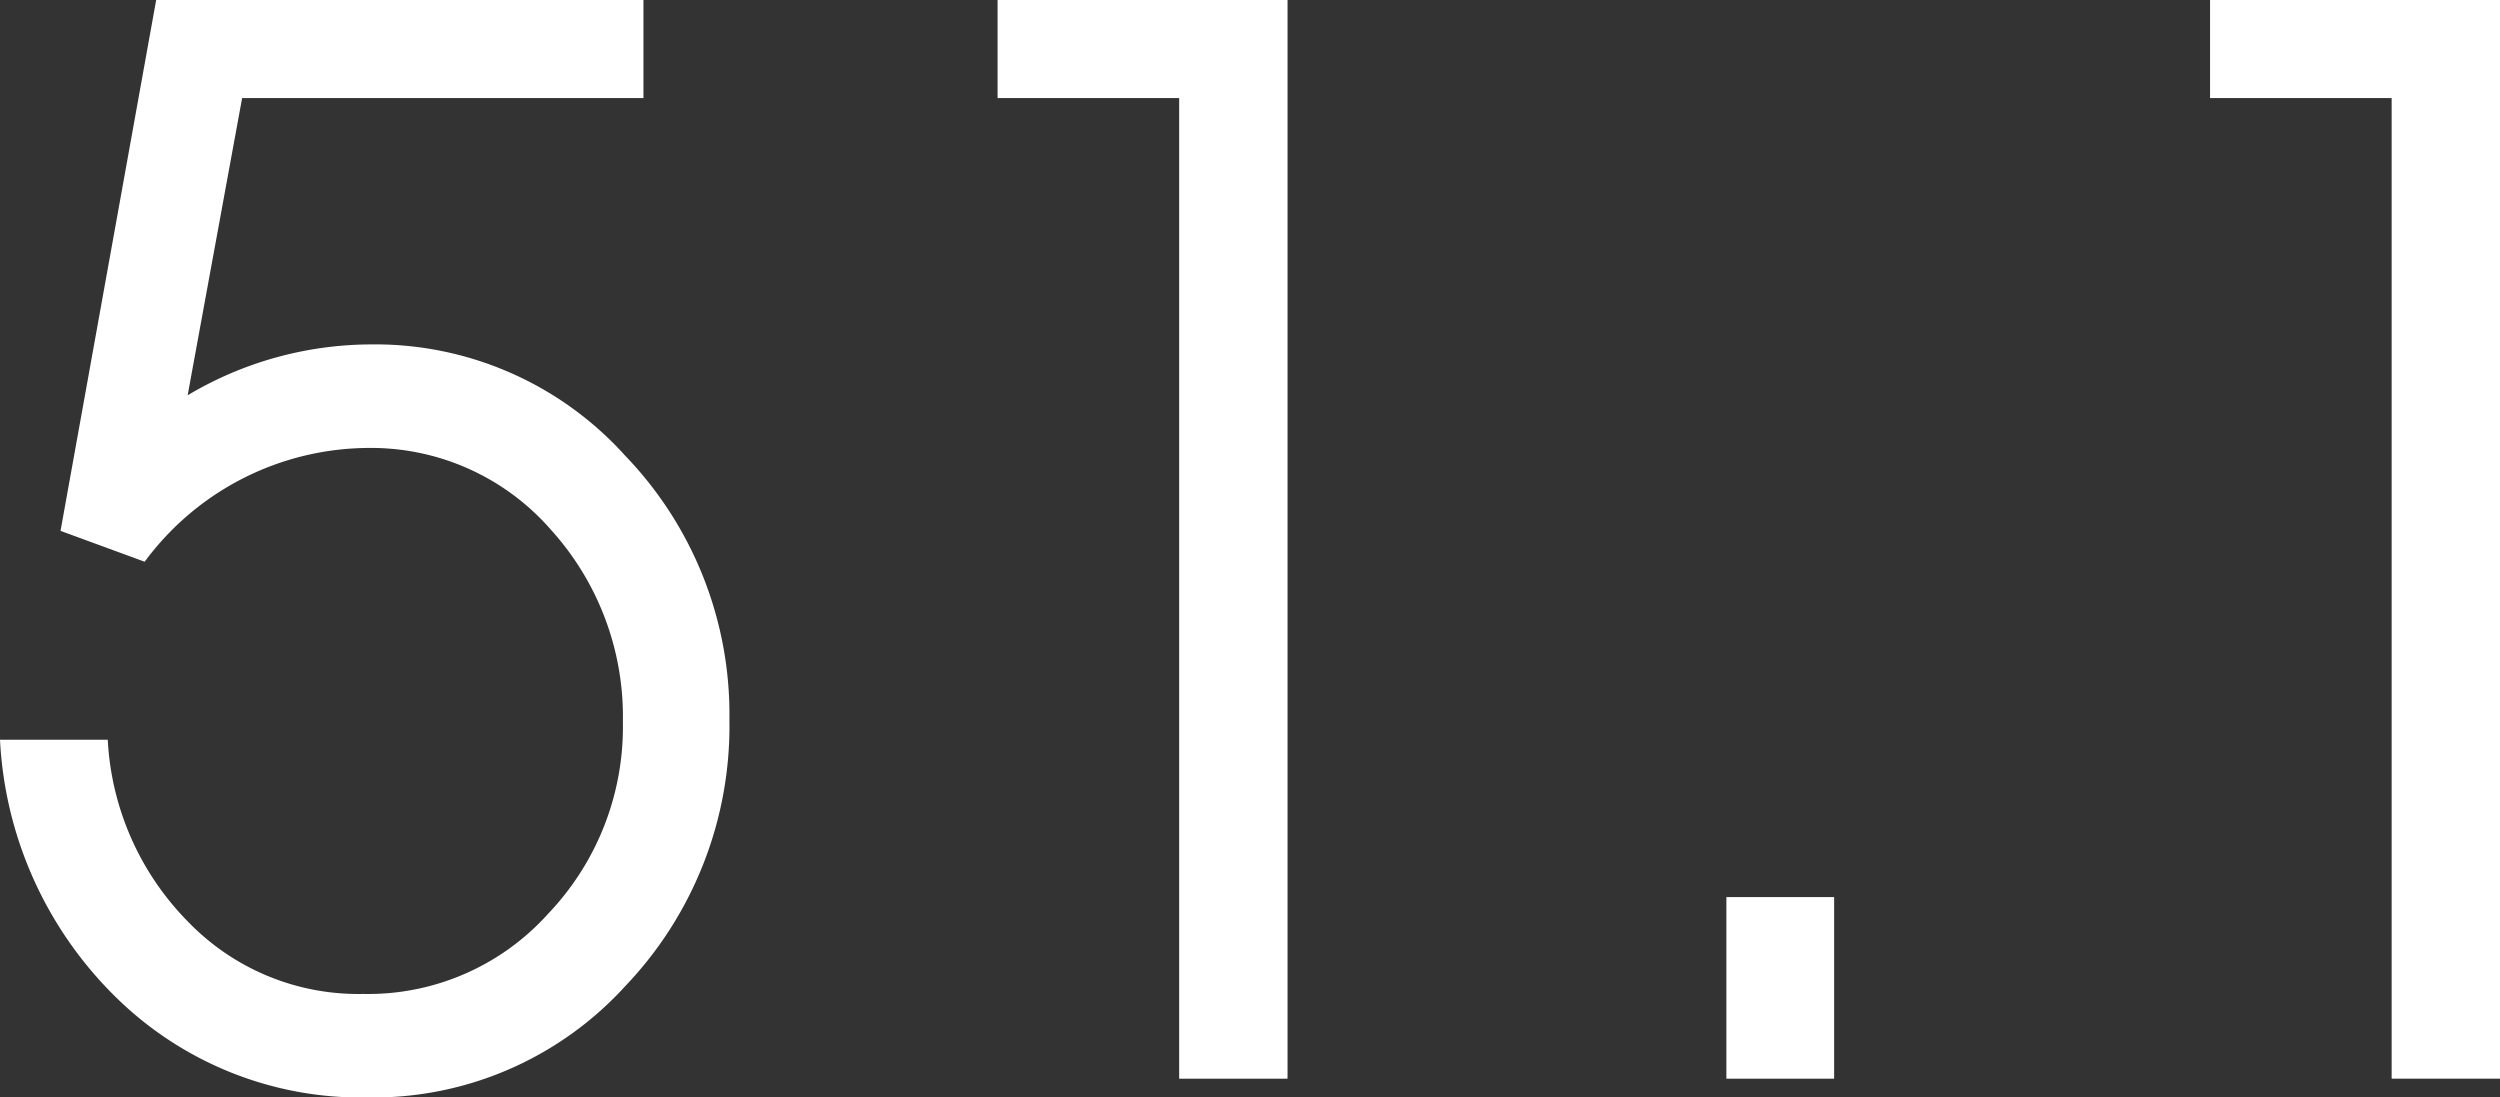 <svg xmlns="http://www.w3.org/2000/svg" viewBox="0 0 41.3 18.13"><rect x="0" y="0" width="41.3" height="18.13" fill="#333333" stroke="none"/><defs><style>.cls-1{fill:#fff;}</style></defs><title>Asset 93</title><g id="Layer_2" data-name="Layer 2"><g id="Layer_2-2" data-name="Layer 2"><path class="cls-1" d="M1,8.77,2.58,0h8.05V1.62H4l-.9,4.91a5.94,5.94,0,0,1,3-.84,5.56,5.56,0,0,1,4.23,1.84,6.16,6.16,0,0,1,1.72,4.36,6.22,6.22,0,0,1-1.72,4.4,5.63,5.63,0,0,1-4.26,1.84,5.77,5.77,0,0,1-4.2-1.7A6.41,6.41,0,0,1,0,12.22H1.78a4.62,4.62,0,0,0,1.32,3A3.91,3.91,0,0,0,6,16.42a4,4,0,0,0,3.06-1.33,4.47,4.47,0,0,0,1.23-3.16A4.6,4.6,0,0,0,9.1,8.75a3.94,3.94,0,0,0-3-1.35A4.62,4.62,0,0,0,2.39,9.28Z"/><path class="cls-1" d="M19.48,17.82V1.62h-3V0h4.79V17.82Z"/><path class="cls-1" d="M28.52,17.82v-3H30.3v3Z"/><path class="cls-1" d="M39.51,17.82V1.62h-3V0h4.8V17.82Z"/></g></g></svg>